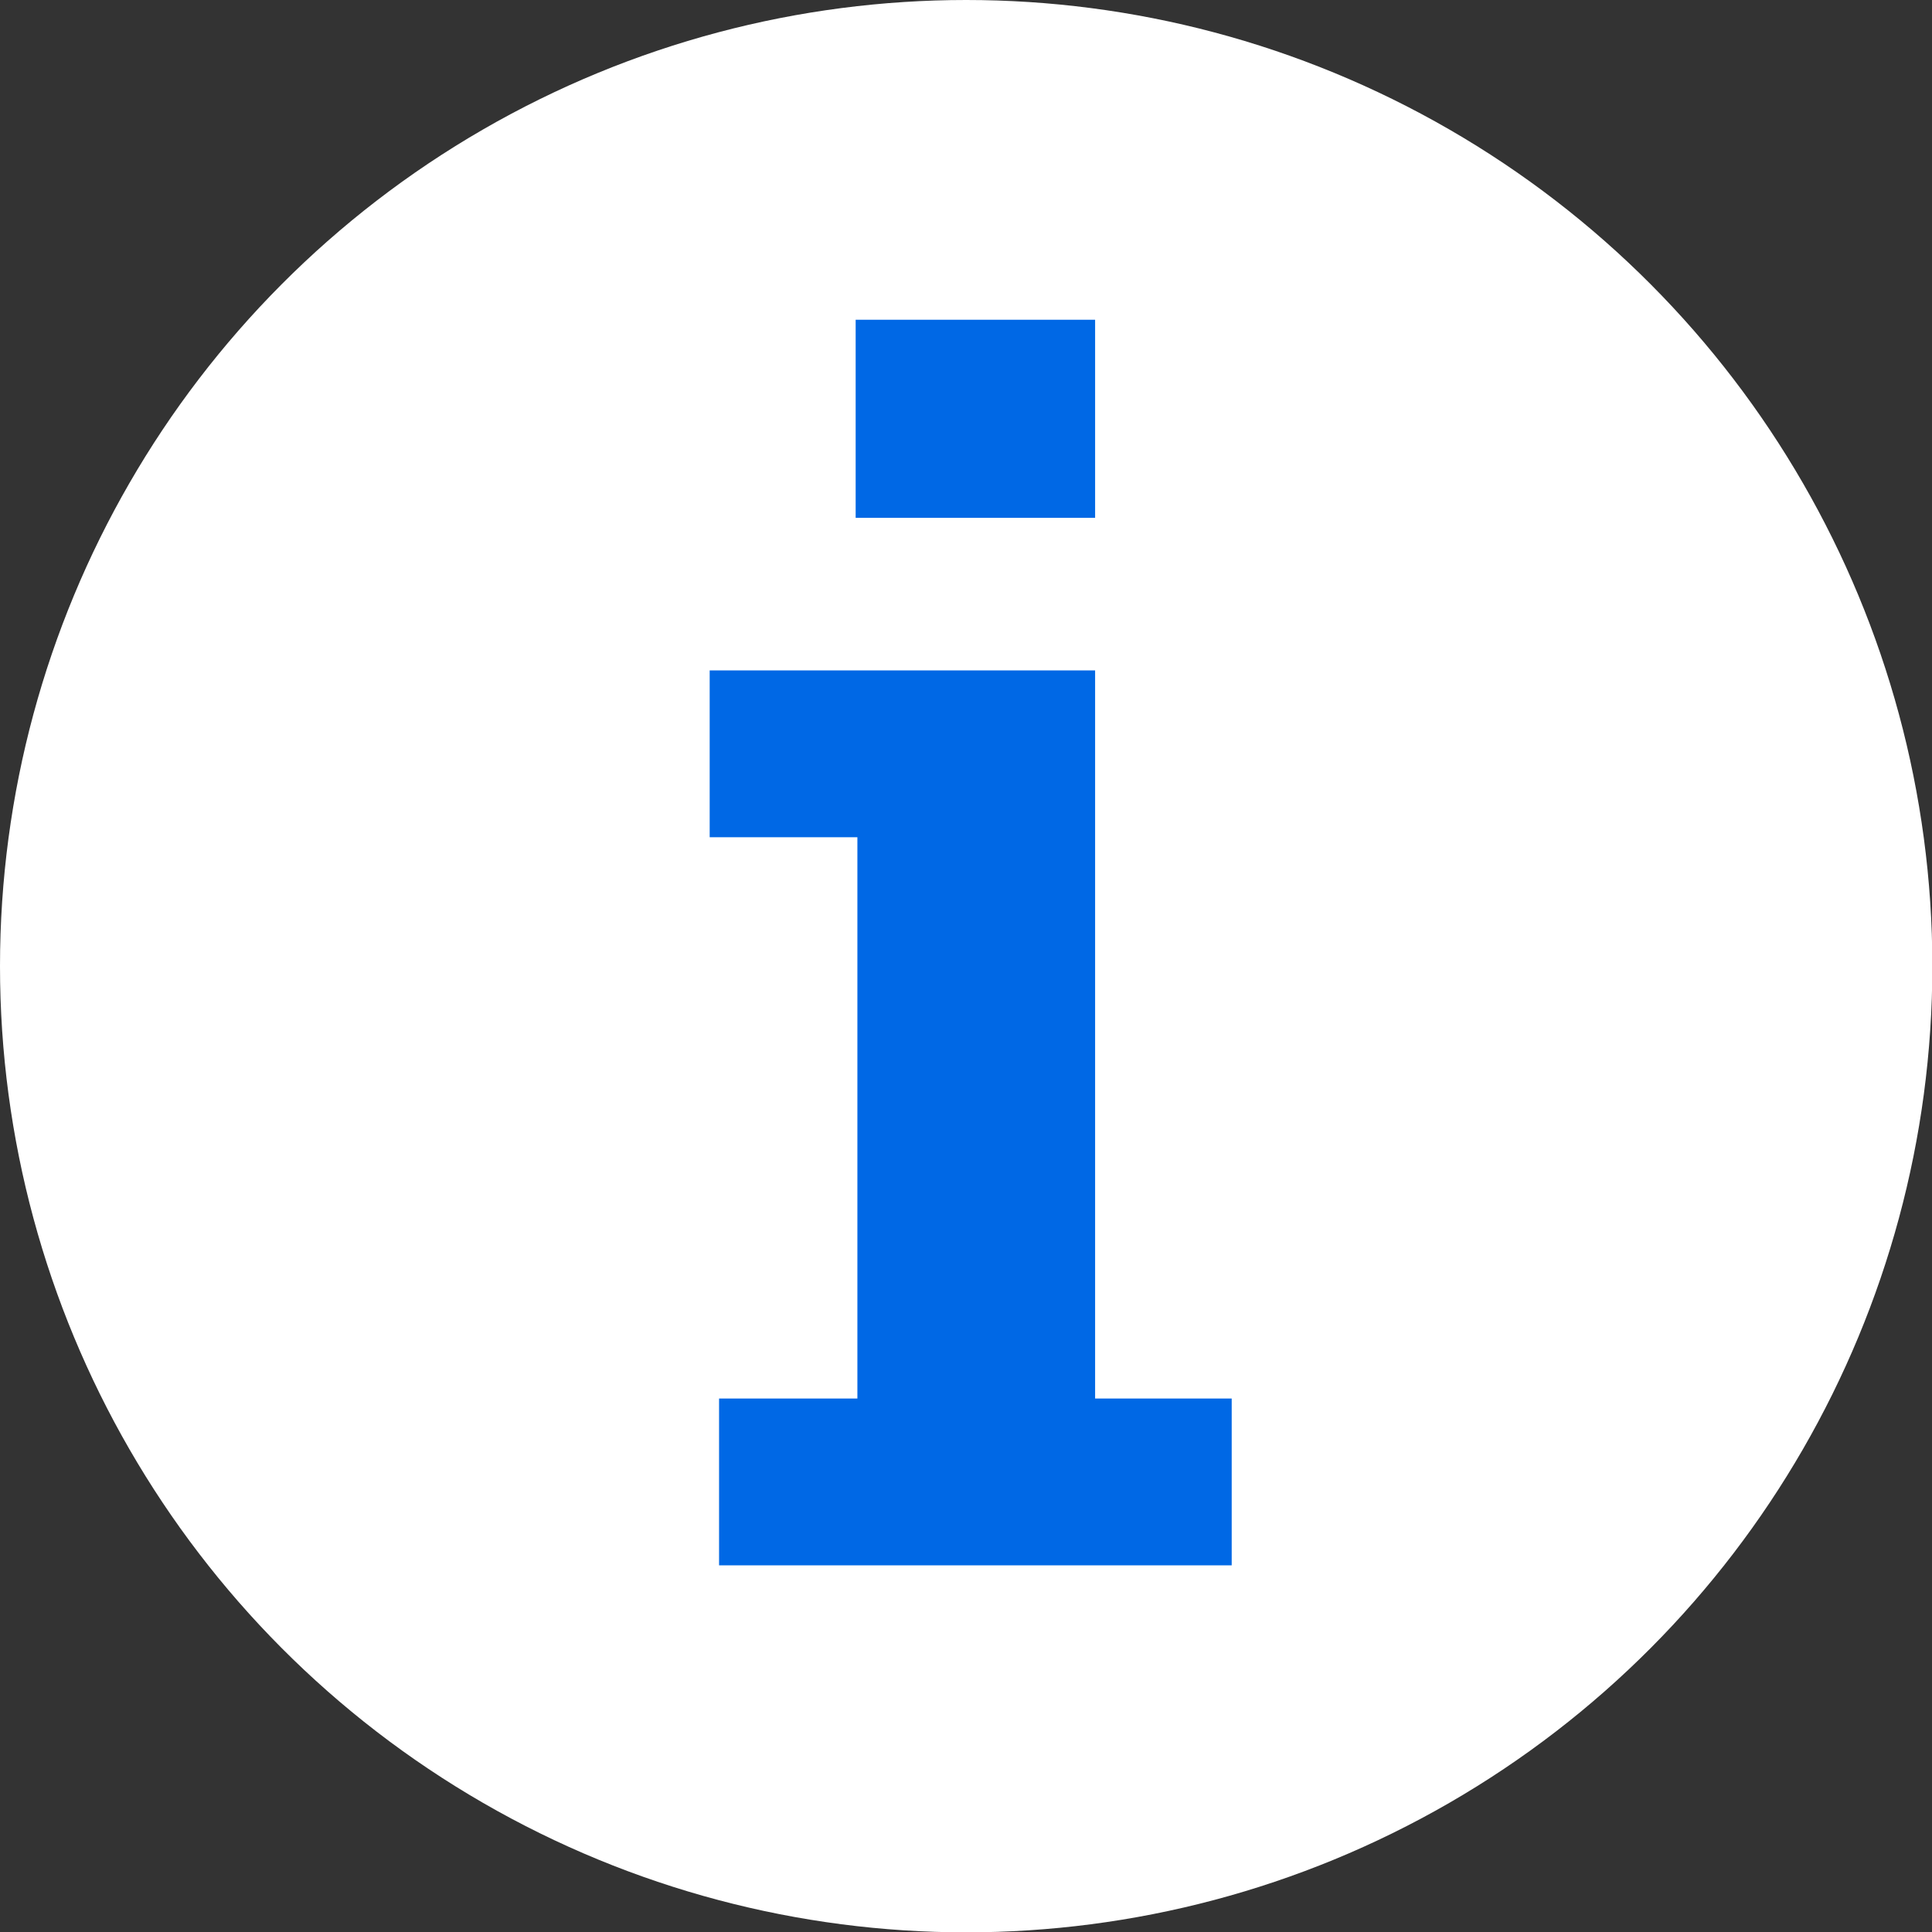 <?xml version="1.0" encoding="UTF-8"?>
<svg id="Layer_2" data-name="Layer 2" xmlns="http://www.w3.org/2000/svg" viewBox="0 0 55.59 55.59">
  <rect x="0" y="0" width="55.59" height="55.59" fill="#333333" stroke="none"/>
  <defs>
    <style>
      .cls-1 {
        fill: #0068e5;
      }

      .cls-2 {
        fill: #fff;
      }
    </style>
  </defs>
  <g id="Layer_1-2" data-name="Layer 1">
    <circle class="cls-2" cx="27.8" cy="27.8" r="27.8"/>
    <path class="cls-1" d="M20.69,40.24h3.98v-16.15h-4.25v-4.8h11.09v20.95h3.93v4.8h-14.75v-4.8ZM24.62,9.2h6.89v5.7h-6.89v-5.7Z"/>
  </g>
</svg>